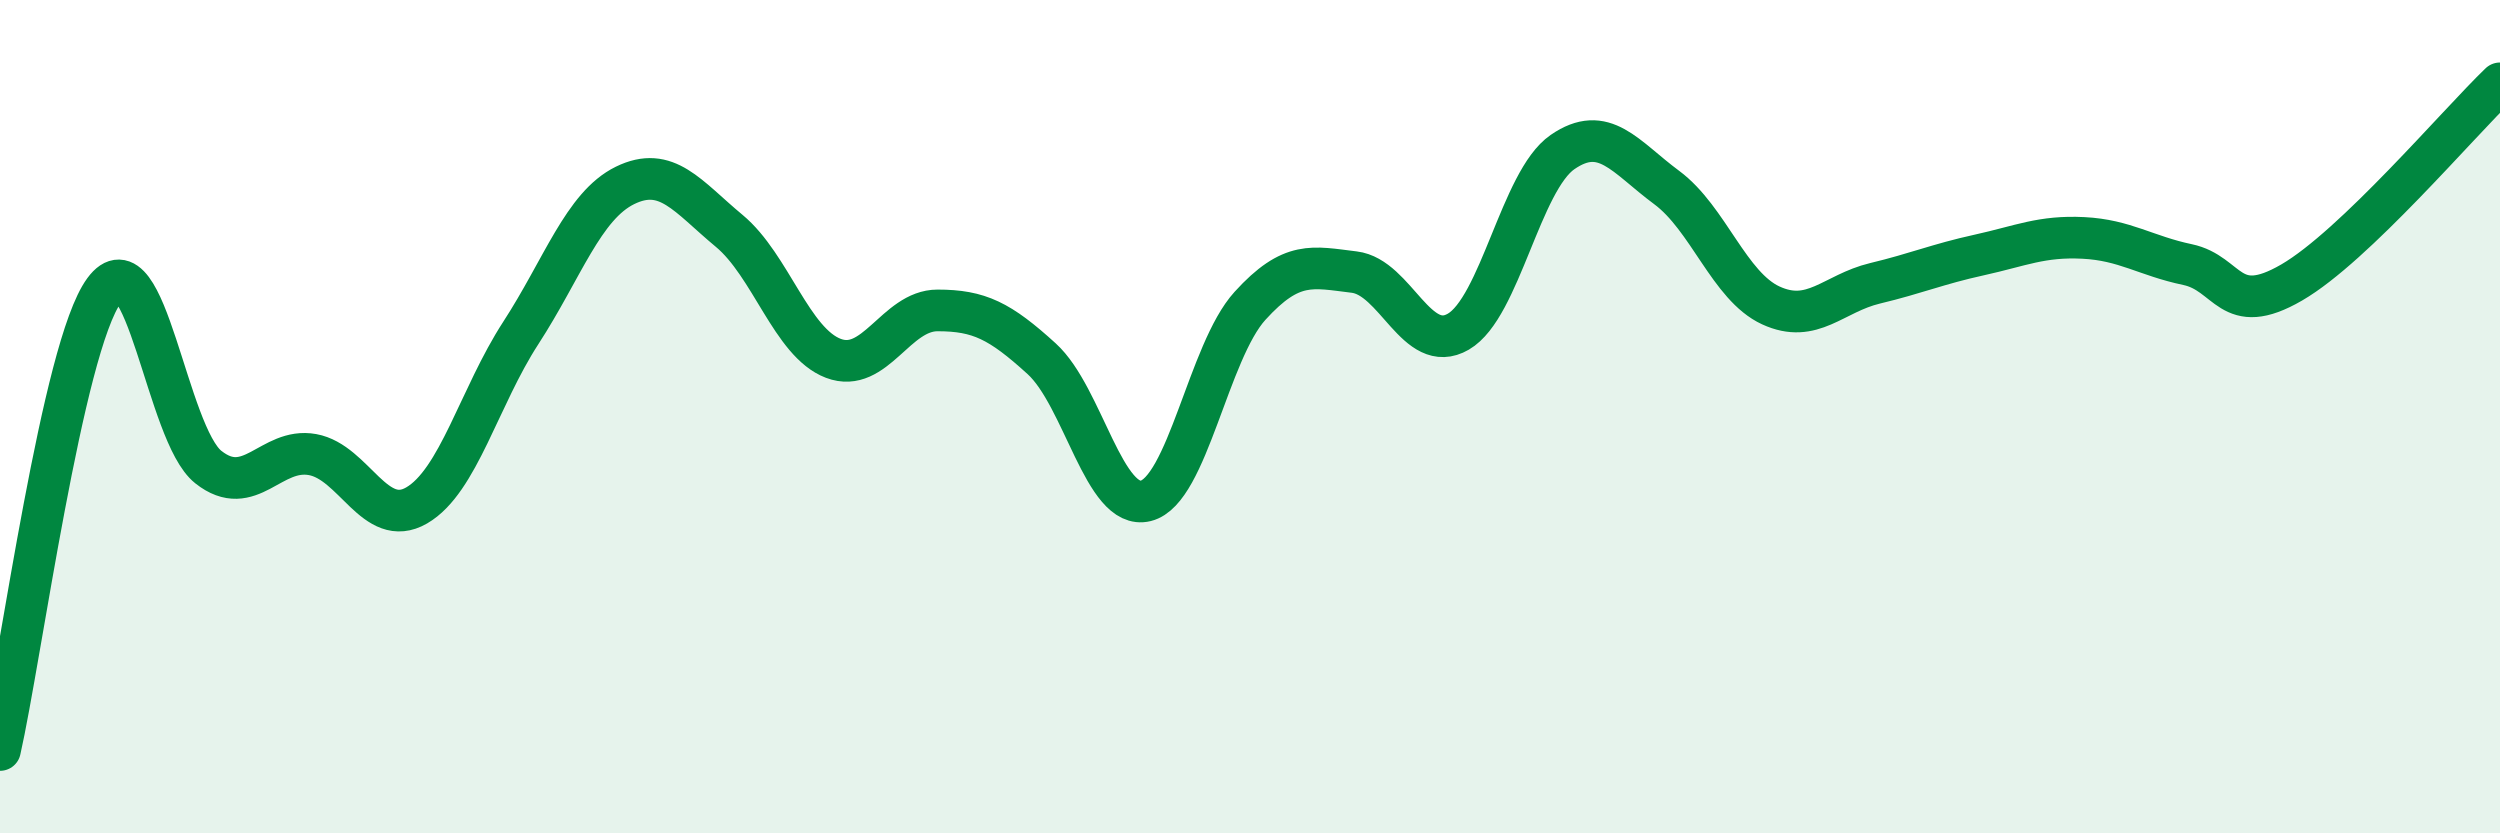 
    <svg width="60" height="20" viewBox="0 0 60 20" xmlns="http://www.w3.org/2000/svg">
      <path
        d="M 0,18 C 0.5,15.79 1.5,8.33 2.5,6.97 C 3.5,5.61 4,10.42 5,11.21 C 6,12 6.5,10.73 7.5,10.91 C 8.5,11.09 9,12.71 10,12.13 C 11,11.55 11.5,9.53 12.5,7.99 C 13.5,6.45 14,4.94 15,4.45 C 16,3.96 16.5,4.71 17.5,5.54 C 18.5,6.37 19,8.22 20,8.6 C 21,8.98 21.5,7.45 22.5,7.45 C 23.5,7.45 24,7.7 25,8.61 C 26,9.52 26.5,12.27 27.5,12.02 C 28.5,11.77 29,8.44 30,7.34 C 31,6.24 31.5,6.41 32.5,6.53 C 33.5,6.65 34,8.54 35,7.96 C 36,7.38 36.5,4.34 37.5,3.65 C 38.5,2.96 39,3.76 40,4.5 C 41,5.24 41.5,6.87 42.5,7.33 C 43.5,7.79 44,7.04 45,6.8 C 46,6.56 46.5,6.34 47.5,6.12 C 48.5,5.9 49,5.66 50,5.71 C 51,5.76 51.5,6.14 52.5,6.35 C 53.5,6.56 53.5,7.65 55,6.78 C 56.5,5.91 59,2.96 60,2L60 20L0 20Z"
        fill="#008740"
        opacity="0.1"
        stroke-linecap="round"
        stroke-linejoin="round"
      />
      <path
        d="M 0,18 C 0.5,15.79 1.5,8.33 2.5,6.97 C 3.5,5.61 4,10.42 5,11.21 C 6,12 6.5,10.73 7.5,10.91 C 8.5,11.09 9,12.71 10,12.13 C 11,11.55 11.5,9.53 12.5,7.99 C 13.5,6.45 14,4.94 15,4.45 C 16,3.96 16.5,4.71 17.5,5.54 C 18.5,6.37 19,8.22 20,8.6 C 21,8.98 21.5,7.45 22.5,7.45 C 23.5,7.45 24,7.7 25,8.61 C 26,9.52 26.5,12.27 27.5,12.02 C 28.5,11.77 29,8.44 30,7.34 C 31,6.24 31.5,6.41 32.5,6.53 C 33.5,6.65 34,8.54 35,7.96 C 36,7.38 36.5,4.34 37.5,3.65 C 38.5,2.96 39,3.76 40,4.5 C 41,5.24 41.5,6.87 42.5,7.33 C 43.5,7.79 44,7.04 45,6.8 C 46,6.56 46.5,6.34 47.5,6.12 C 48.5,5.9 49,5.66 50,5.71 C 51,5.76 51.5,6.14 52.5,6.35 C 53.5,6.56 53.5,7.65 55,6.78 C 56.5,5.91 59,2.96 60,2"
        stroke="#008740"
        stroke-width="1"
        fill="none"
        stroke-linecap="round"
        stroke-linejoin="round"
      />
    </svg>
  